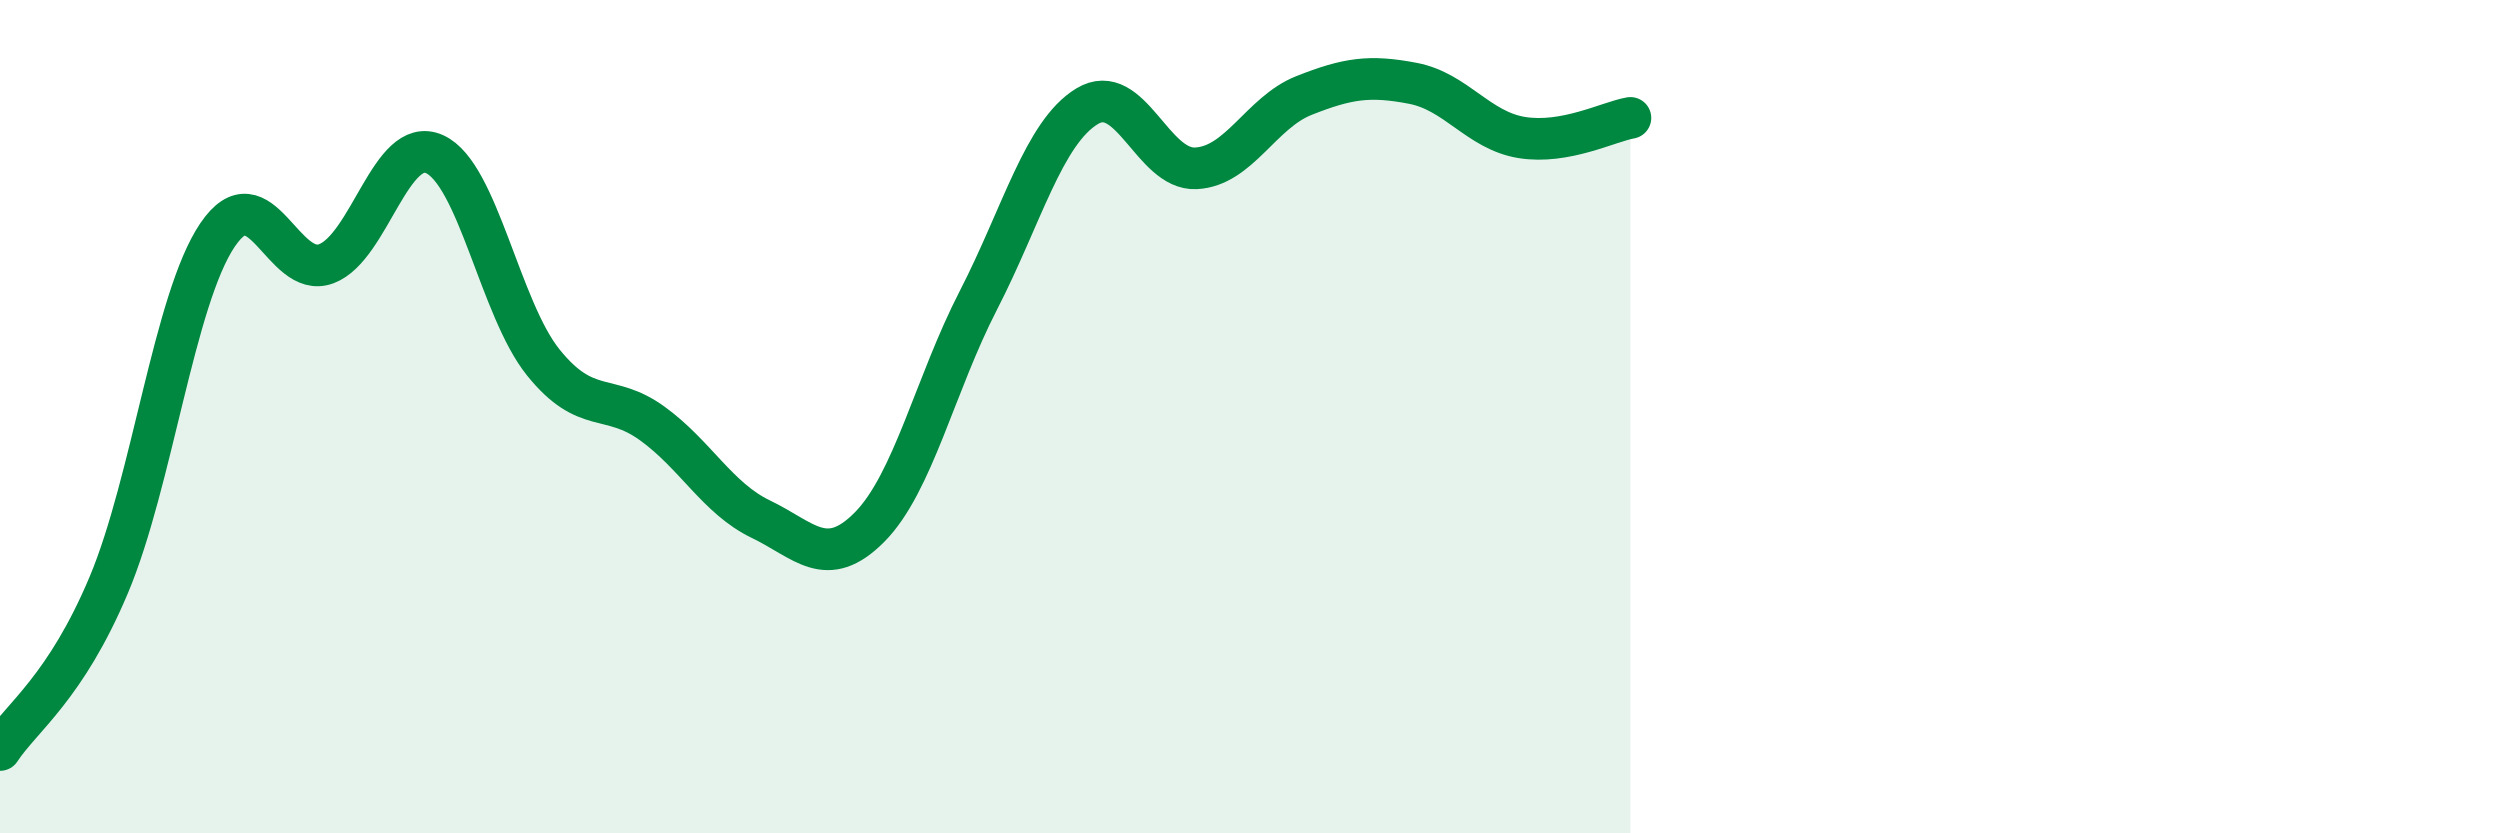 
    <svg width="60" height="20" viewBox="0 0 60 20" xmlns="http://www.w3.org/2000/svg">
      <path
        d="M 0,18 C 0.52,17.21 1.57,16.51 2.61,14.04 C 3.65,11.57 4.18,7.18 5.22,5.64 C 6.26,4.1 6.79,6.72 7.83,6.33 C 8.87,5.94 9.39,3.23 10.43,3.7 C 11.47,4.17 12,7.41 13.04,8.7 C 14.08,9.99 14.61,9.41 15.65,10.16 C 16.69,10.91 17.22,11.96 18.26,12.46 C 19.3,12.96 19.83,13.7 20.87,12.65 C 21.91,11.6 22.44,9.23 23.48,7.21 C 24.52,5.19 25.05,3.18 26.09,2.55 C 27.13,1.92 27.66,4.09 28.7,4.04 C 29.74,3.99 30.26,2.7 31.3,2.29 C 32.34,1.88 32.87,1.8 33.91,2 C 34.95,2.2 35.48,3.13 36.52,3.3 C 37.56,3.47 38.61,2.92 39.13,2.83L39.13 20L0 20Z"
        fill="#008740"
        opacity="0.1"
        stroke-linecap="round"
        stroke-linejoin="round"
      />
      <path
        d="M 0,18 C 0.52,17.21 1.57,16.51 2.61,14.04 C 3.65,11.57 4.18,7.18 5.22,5.64 C 6.26,4.1 6.79,6.72 7.83,6.33 C 8.87,5.94 9.39,3.23 10.43,3.7 C 11.47,4.17 12,7.41 13.04,8.7 C 14.08,9.99 14.61,9.41 15.65,10.16 C 16.69,10.91 17.22,11.96 18.26,12.46 C 19.3,12.96 19.83,13.7 20.87,12.65 C 21.91,11.6 22.44,9.23 23.48,7.21 C 24.52,5.19 25.05,3.18 26.09,2.55 C 27.13,1.92 27.66,4.09 28.7,4.04 C 29.74,3.99 30.26,2.7 31.3,2.29 C 32.34,1.88 32.87,1.8 33.91,2 C 34.95,2.2 35.48,3.13 36.52,3.3 C 37.56,3.47 38.61,2.92 39.13,2.83"
        stroke="#008740"
        stroke-width="1"
        fill="none"
        stroke-linecap="round"
        stroke-linejoin="round"
      />
    </svg>
  